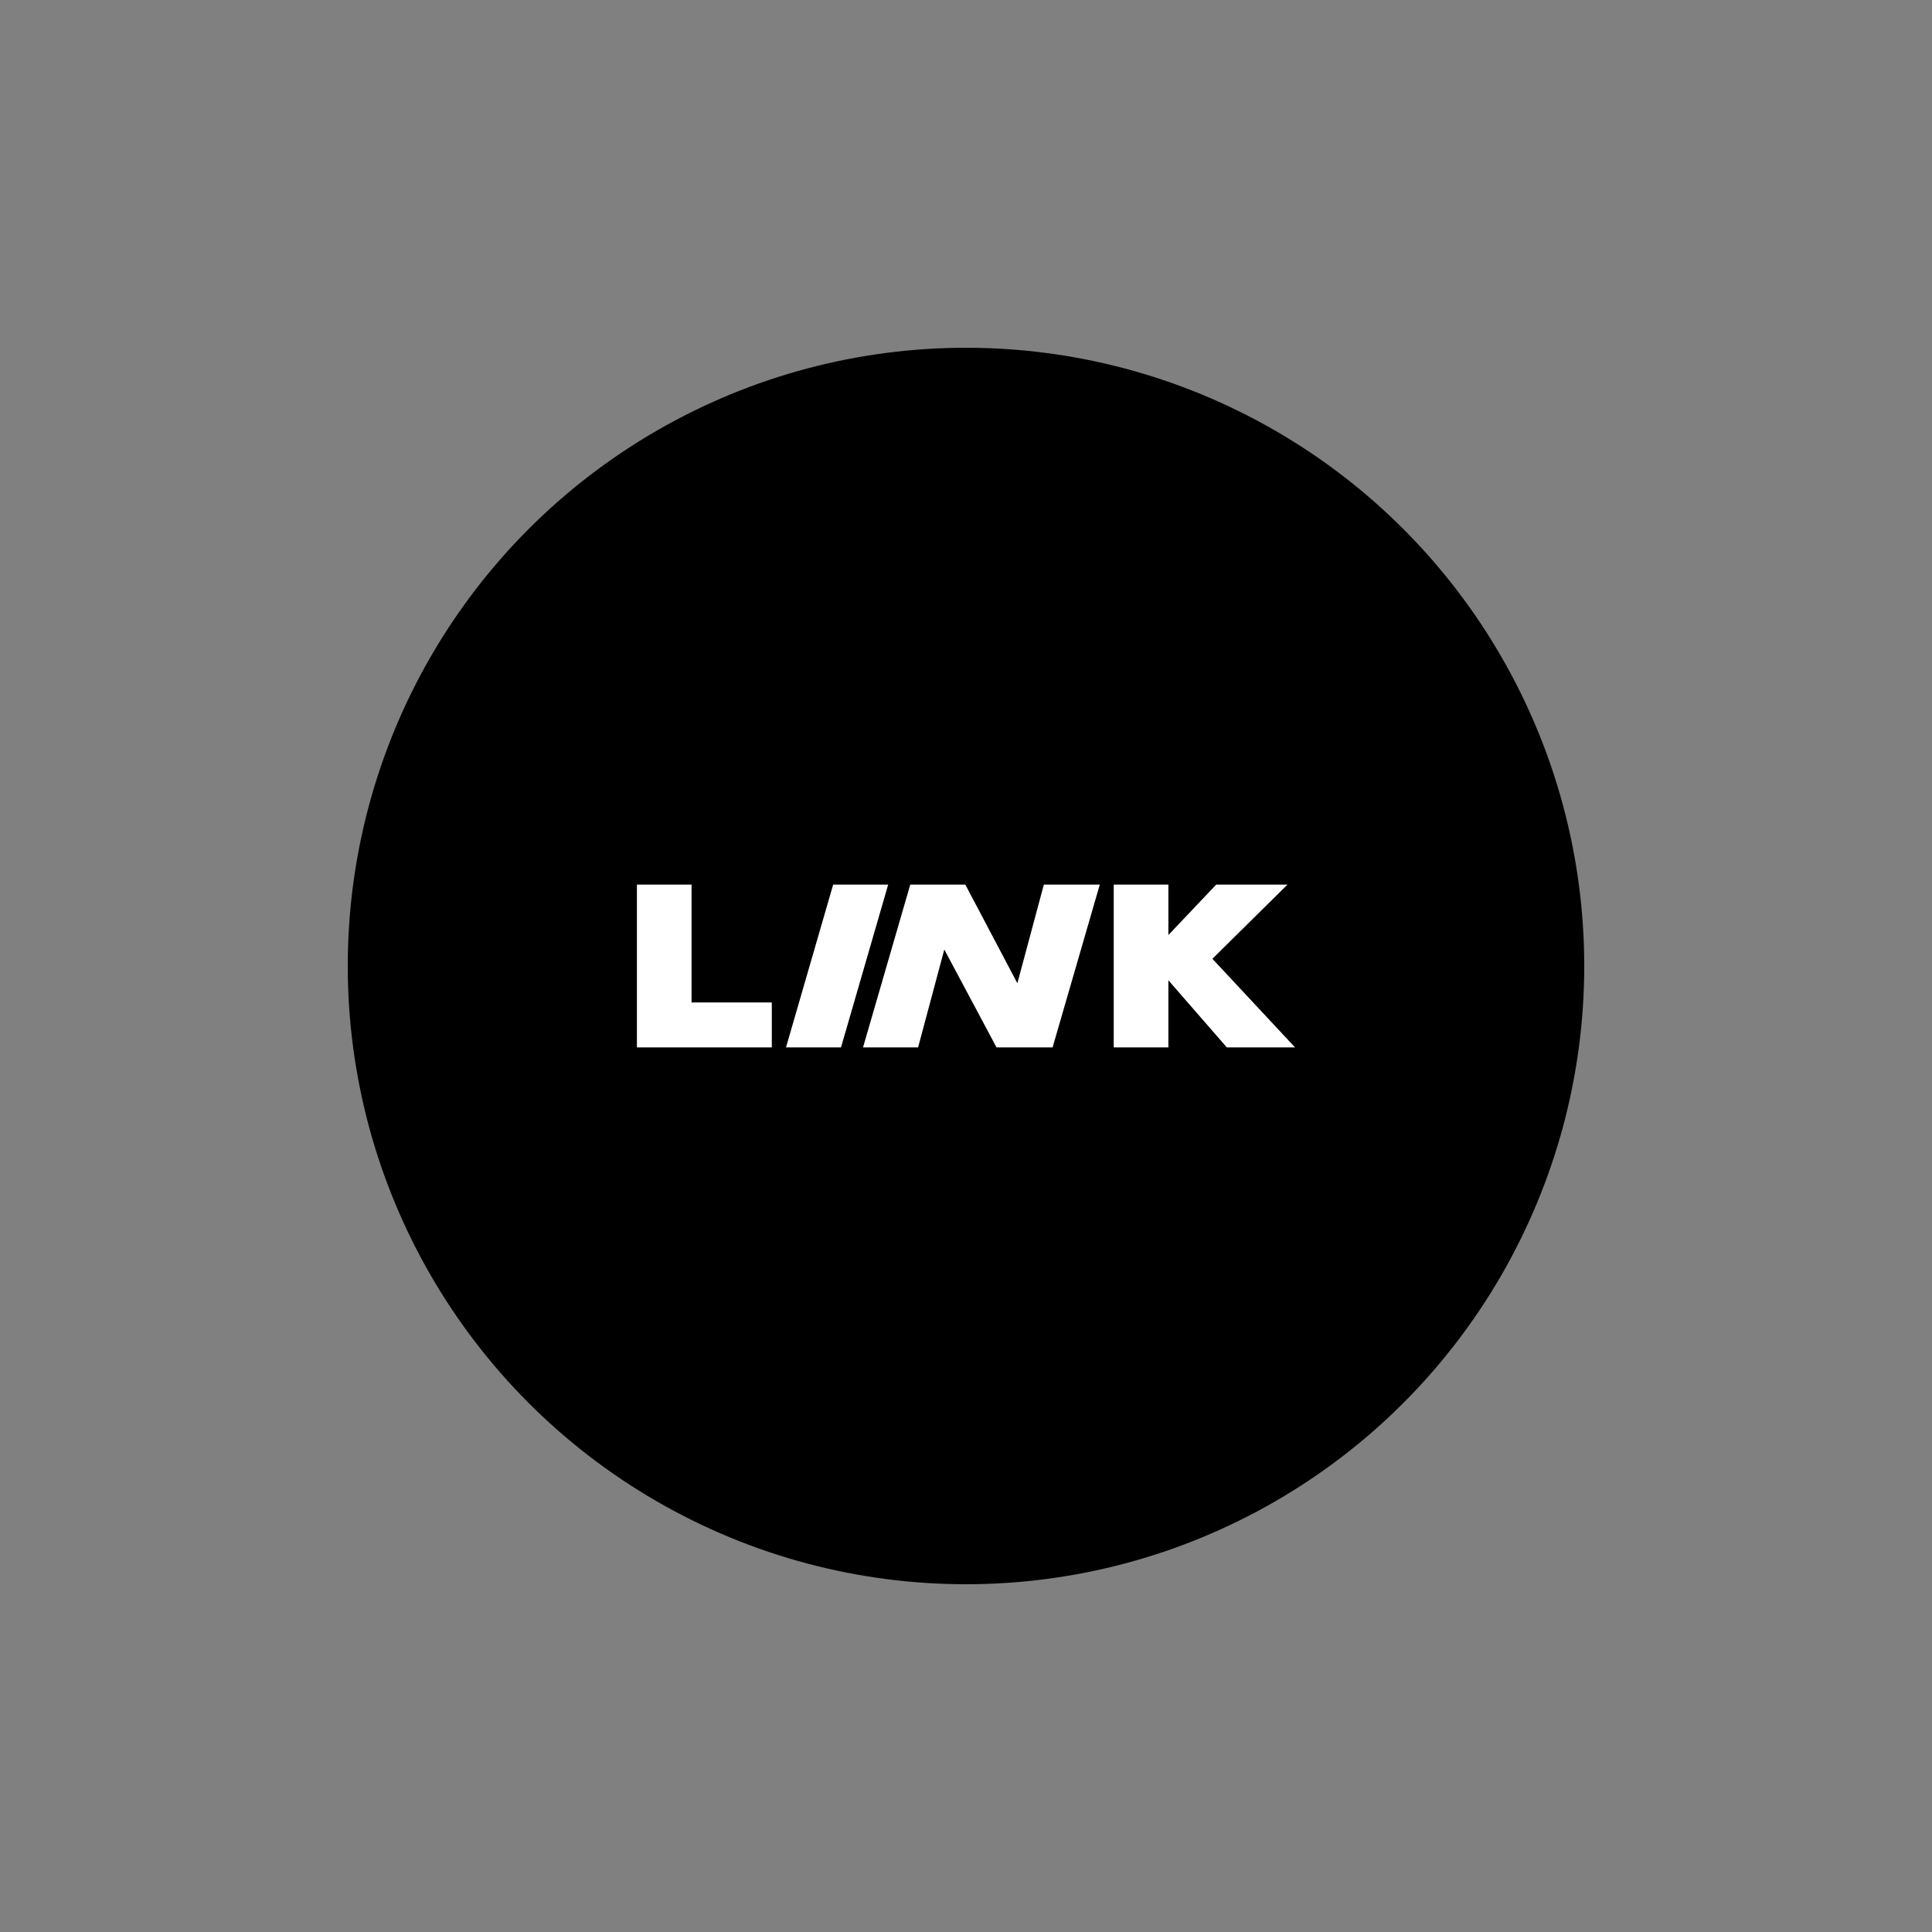 <?xml version="1.0" encoding="UTF-8"?><svg id="a" xmlns="http://www.w3.org/2000/svg" viewBox="0 0 600 600"><rect x="0" y="0" width="600" height="600" fill="#808080" stroke="none"/><defs><style>.b{fill:#fff;}</style></defs><circle cx="300" cy="300" r="192"/><g><path class="b" d="M197.8,274.72v50.56h41.89v-13.96h-24.92v-36.6h-16.97Z"/><path class="b" d="M268.02,325.28h17.1l8.14-30.4,16.22,30.4h17.41l14.66-50.56h-17.37l-8.23,30.64-16.16-30.64h-17.1l-14.67,50.56h0Z"/><path class="b" d="M258.75,274.72l-14.65,50.56h17.08l14.65-50.56h-17.08Z"/><path class="b" d="M381,325.28l-18.15-20.85v20.85h-16.97v-50.56h16.97v15.67l14.85-15.67h22.14l-23.32,23.04,25.67,27.52h-21.2Z"/></g></svg>